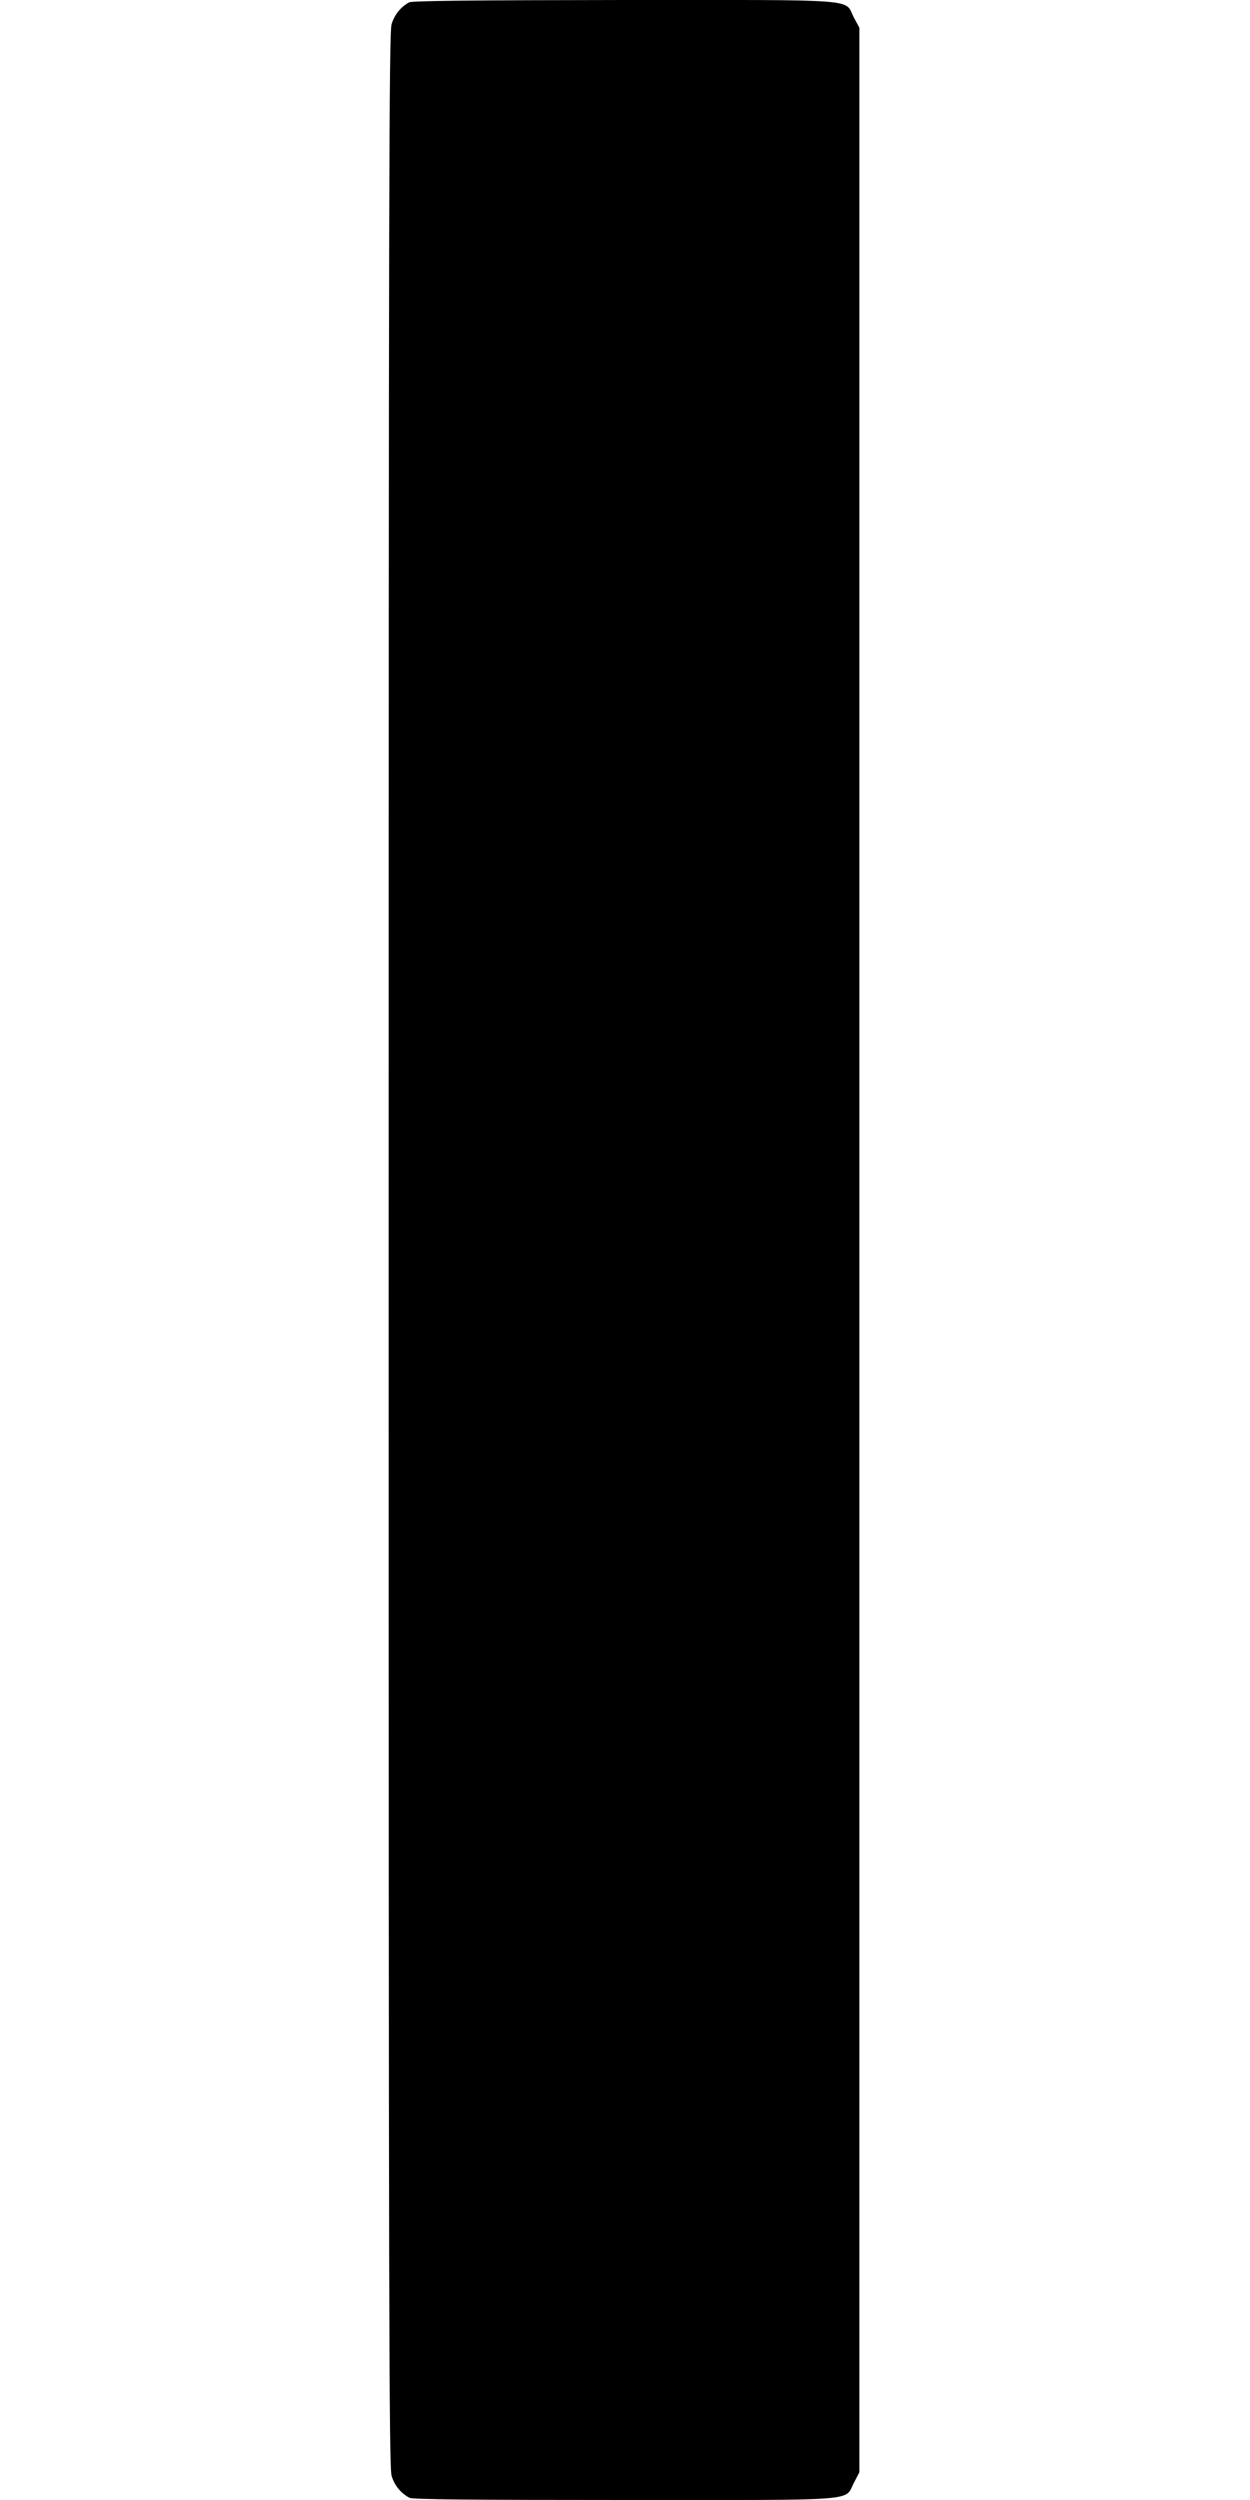 <?xml version="1.0" standalone="no"?>
<!DOCTYPE svg PUBLIC "-//W3C//DTD SVG 20010904//EN"
 "http://www.w3.org/TR/2001/REC-SVG-20010904/DTD/svg10.dtd">
<svg version="1.0" xmlns="http://www.w3.org/2000/svg"
 width="640pt" height="1280pt" viewBox="0 0 640 1280"
 preserveAspectRatio="xMidYMid meet">
<g transform="translate(0,1280) scale(0.1,-0.1)"
fill="#000000" stroke="none">
<path d="M2095 12788 c-43 -23 -76 -64 -90 -112 -13 -44 -15 -815 -15 -6276 0
-5461 2 -6232 15 -6276 14 -49 48 -90 92 -113 16 -8 322 -11 1100 -11 1231 0
1124 -8 1176 90 l27 52 0 6258 0 6258 -28 52 c-51 98 57 90 -1177 90 -768 -1
-1086 -4 -1100 -12z"/>
</g>
</svg>
